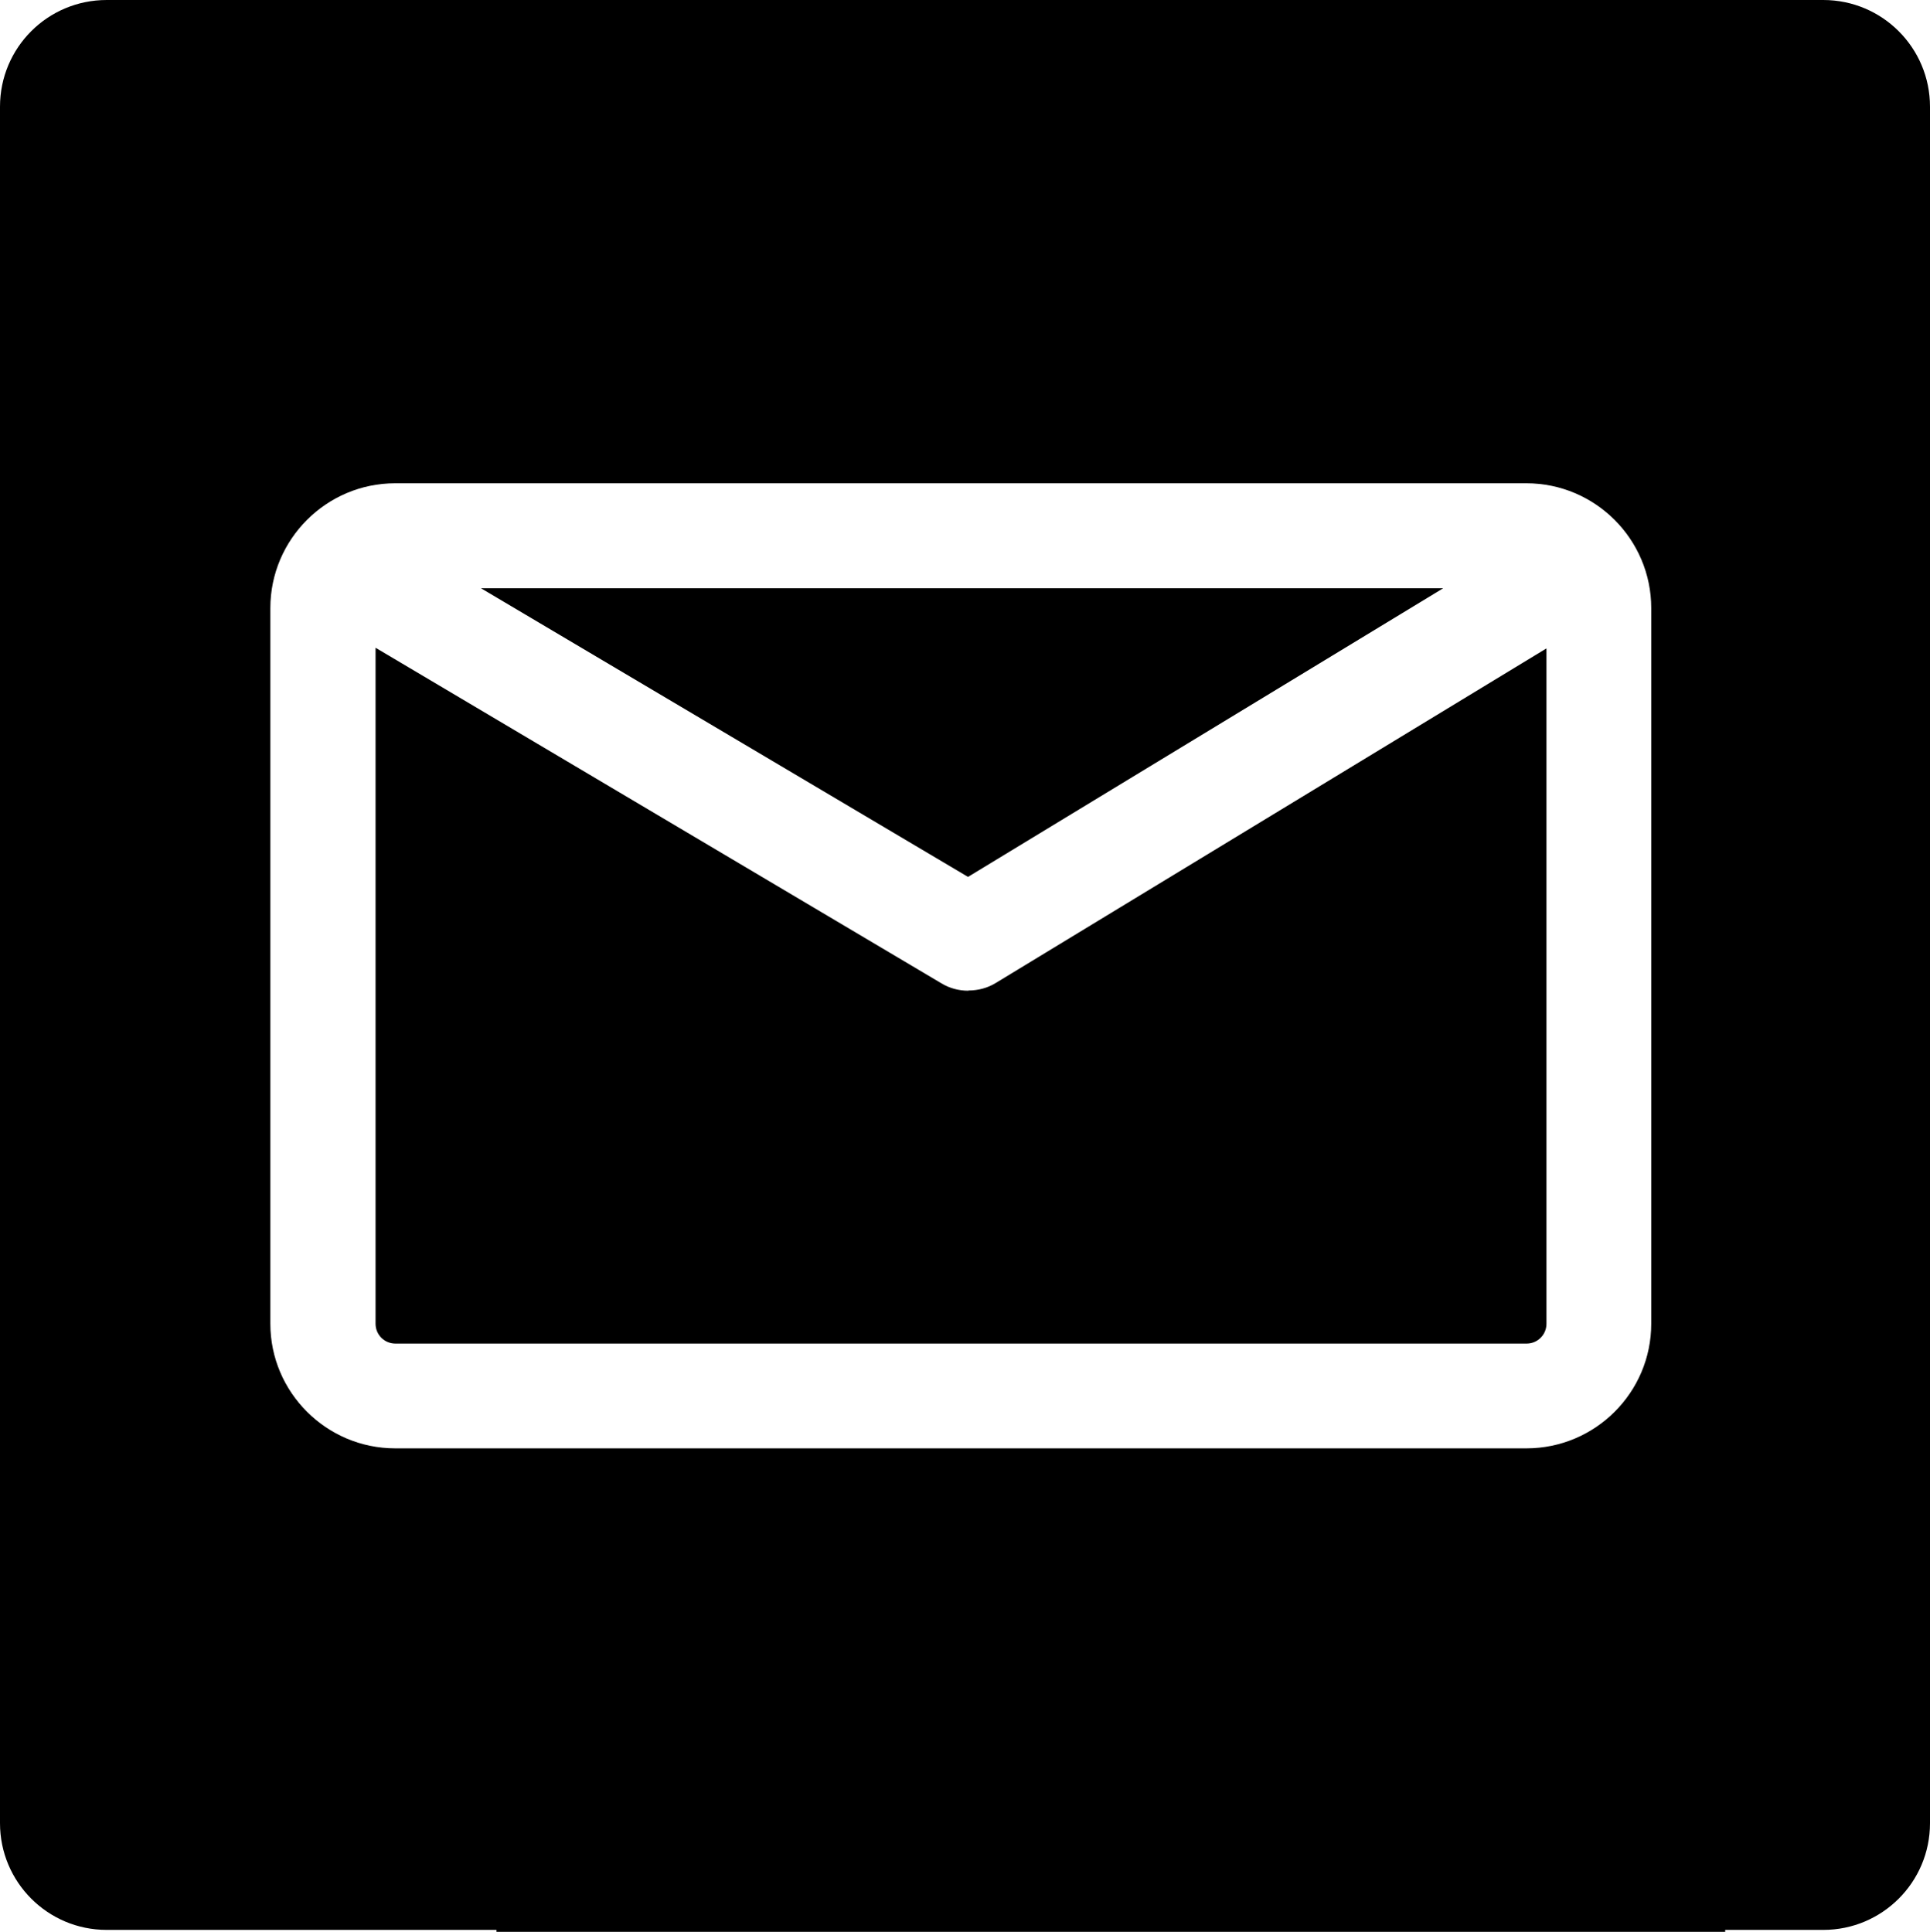 <?xml version="1.0" encoding="UTF-8"?>
<svg id="_レイヤー_2" data-name="レイヤー_2" xmlns="http://www.w3.org/2000/svg" width="89.52" height="89.62" viewBox="0 0 89.52 89.62">
  <g id="_修正箇所" data-name="修正箇所">
    <g>
      <polygon points="66.94 27.29 22.31 27.29 44.9 40.68 66.94 27.29"/>
      <path d="M44.91,45.96c-.43,0-.86-.11-1.24-.34l-26.25-15.57v31.36c0,.51.41.92.92.92h52.47c.51,0,.92-.41.92-.92v-31.33l-25.54,15.52c-.39.24-.83.35-1.26.35Z"/>
      <path d="M84.57,0H4.95C2.21,0,0,2.21,0,4.95v79.63c0,2.73,2.21,4.95,4.95,4.95h18.08v.1h56.99v-.1h4.55c2.73,0,4.95-2.21,4.95-4.95V4.95c0-2.73-2.21-4.95-4.95-4.95ZM76.59,61.41c0,3.19-2.6,5.78-5.79,5.78H18.33c-3.19,0-5.79-2.6-5.79-5.78V28.21c0-3.19,2.6-5.79,5.79-5.79h52.47c3.19,0,5.79,2.6,5.79,5.79v33.2Z"/>
    </g>
  </g>
</svg>